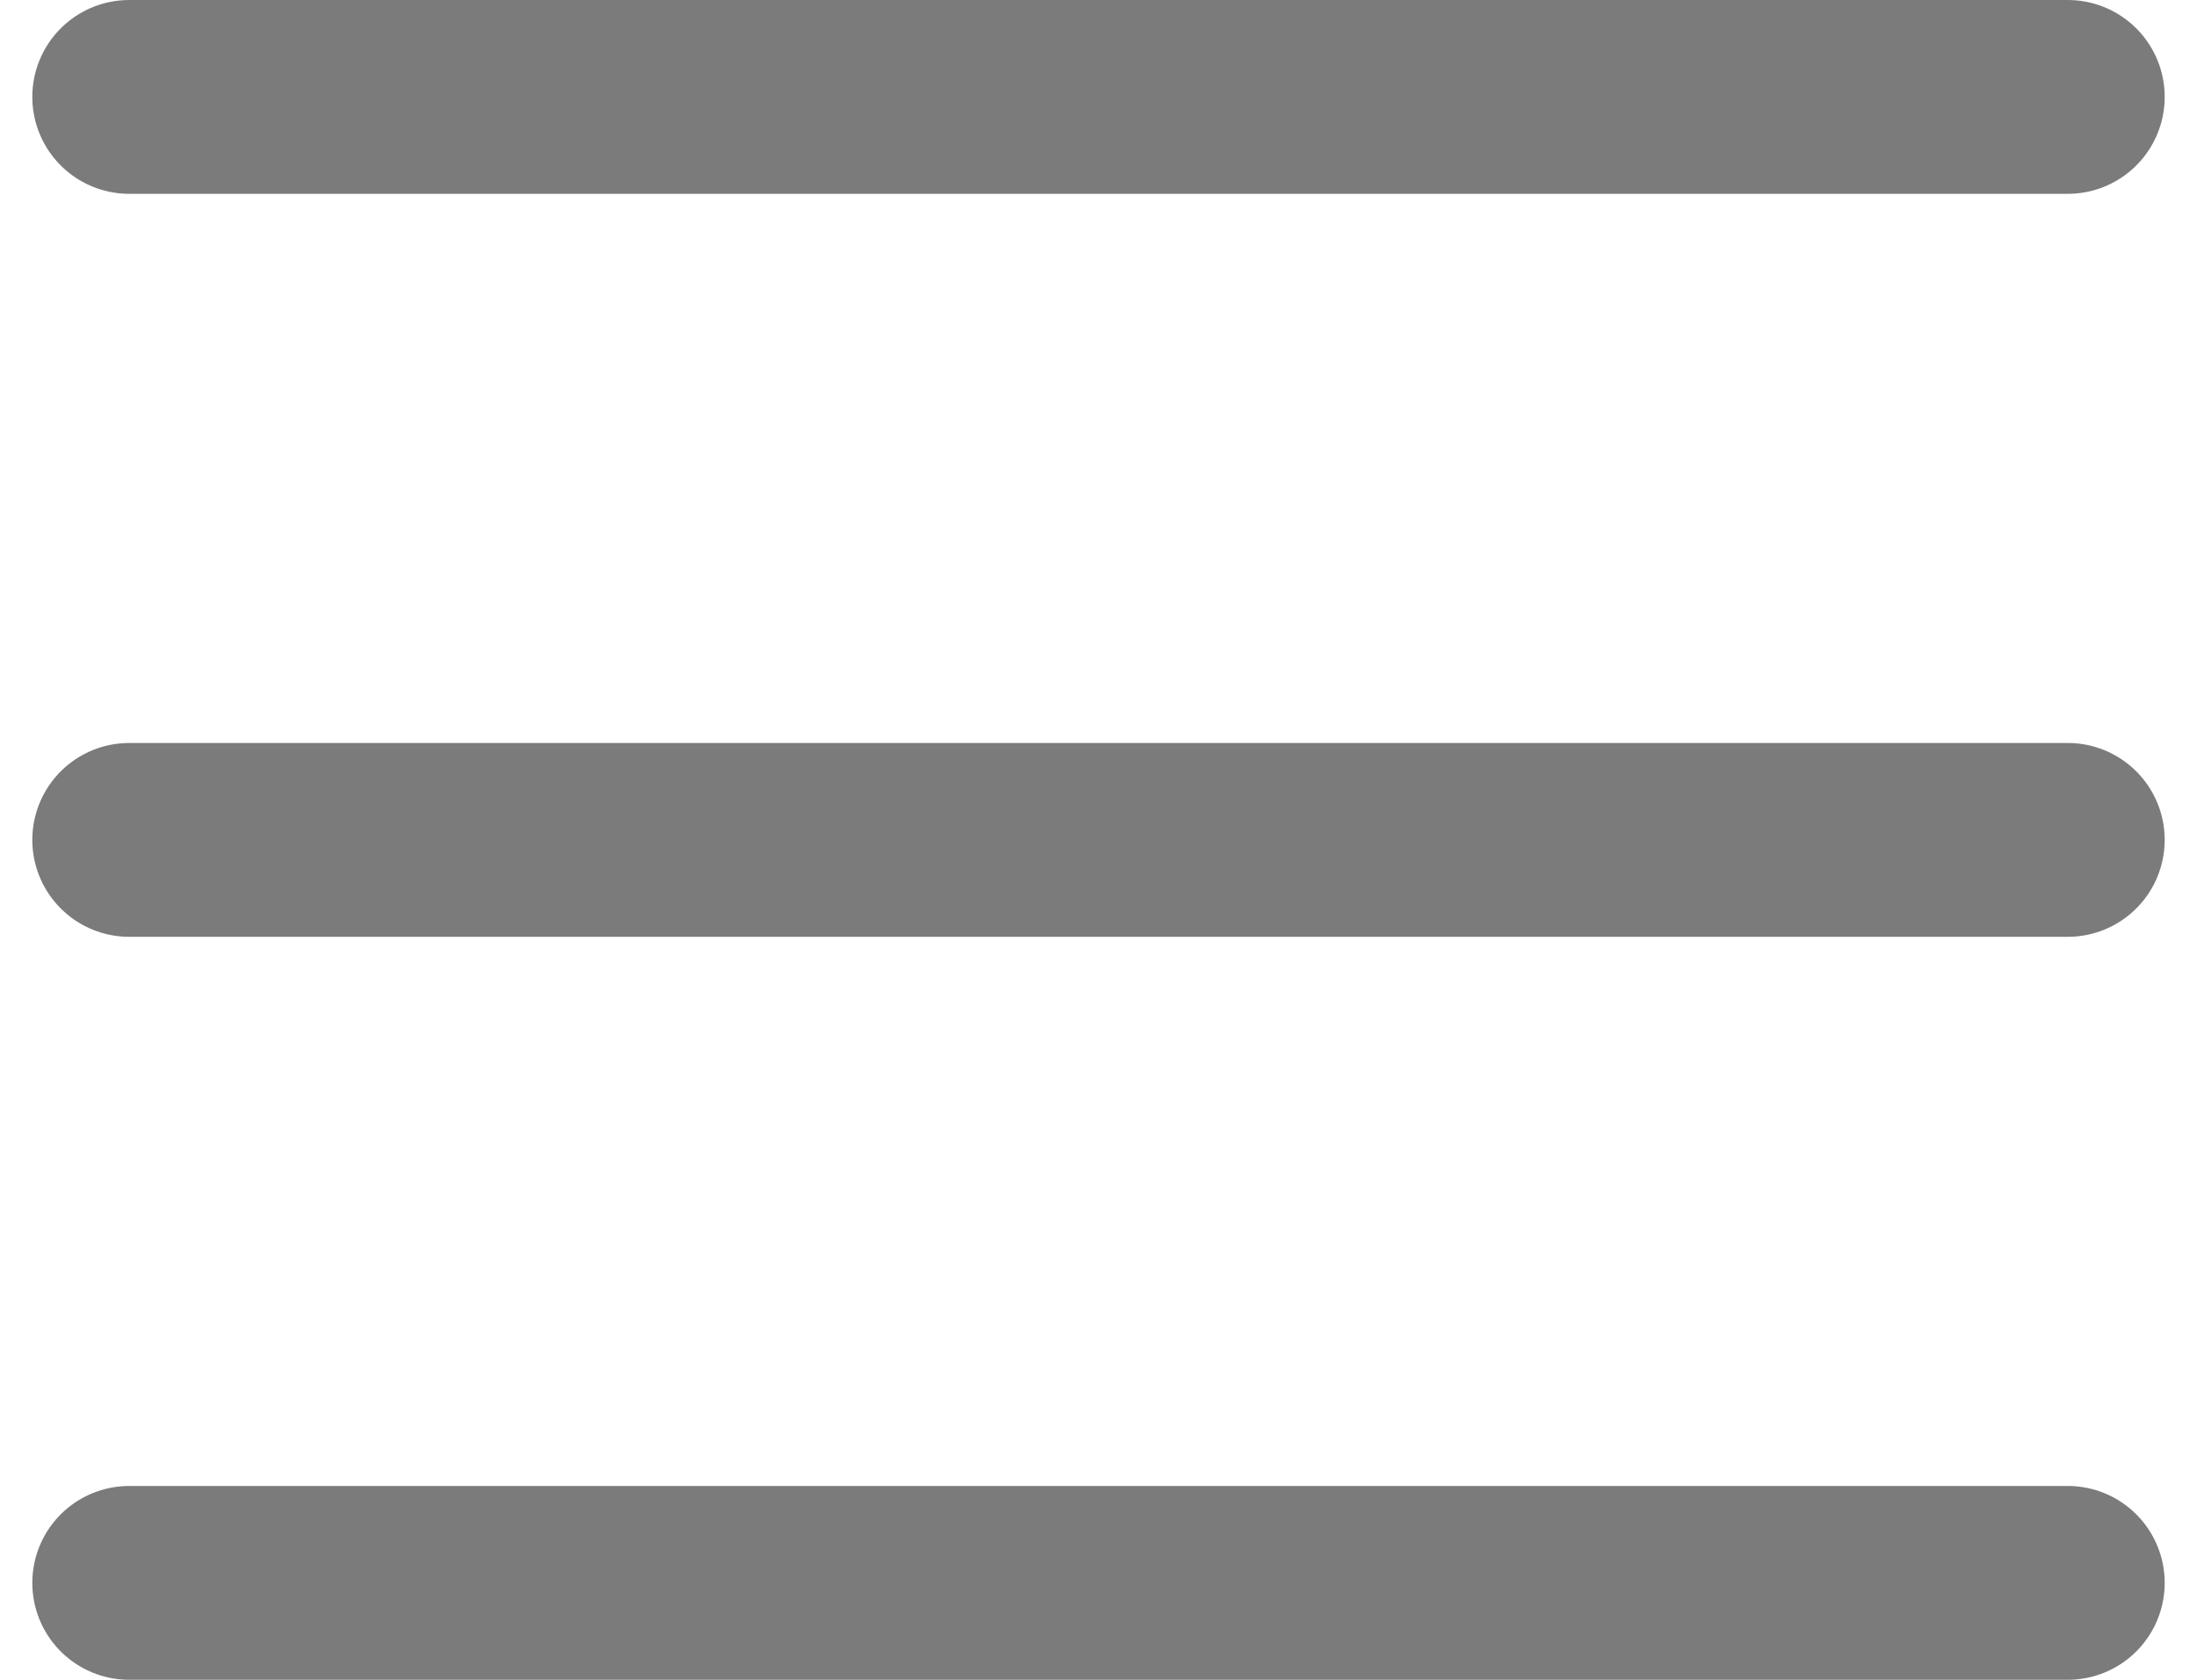 <svg width="34" height="26" viewBox="0 0 34 26" fill="none" xmlns="http://www.w3.org/2000/svg">
<path d="M2 1.5H32" stroke="#7B7B7B" stroke-width="3" stroke-linecap="round"/>
<path d="M2 13H32" stroke="#7B7B7B" stroke-width="3" stroke-linecap="round"/>
<path d="M2 24.5H32" stroke="#7B7B7B" stroke-width="3" stroke-linecap="round"/>
</svg>
